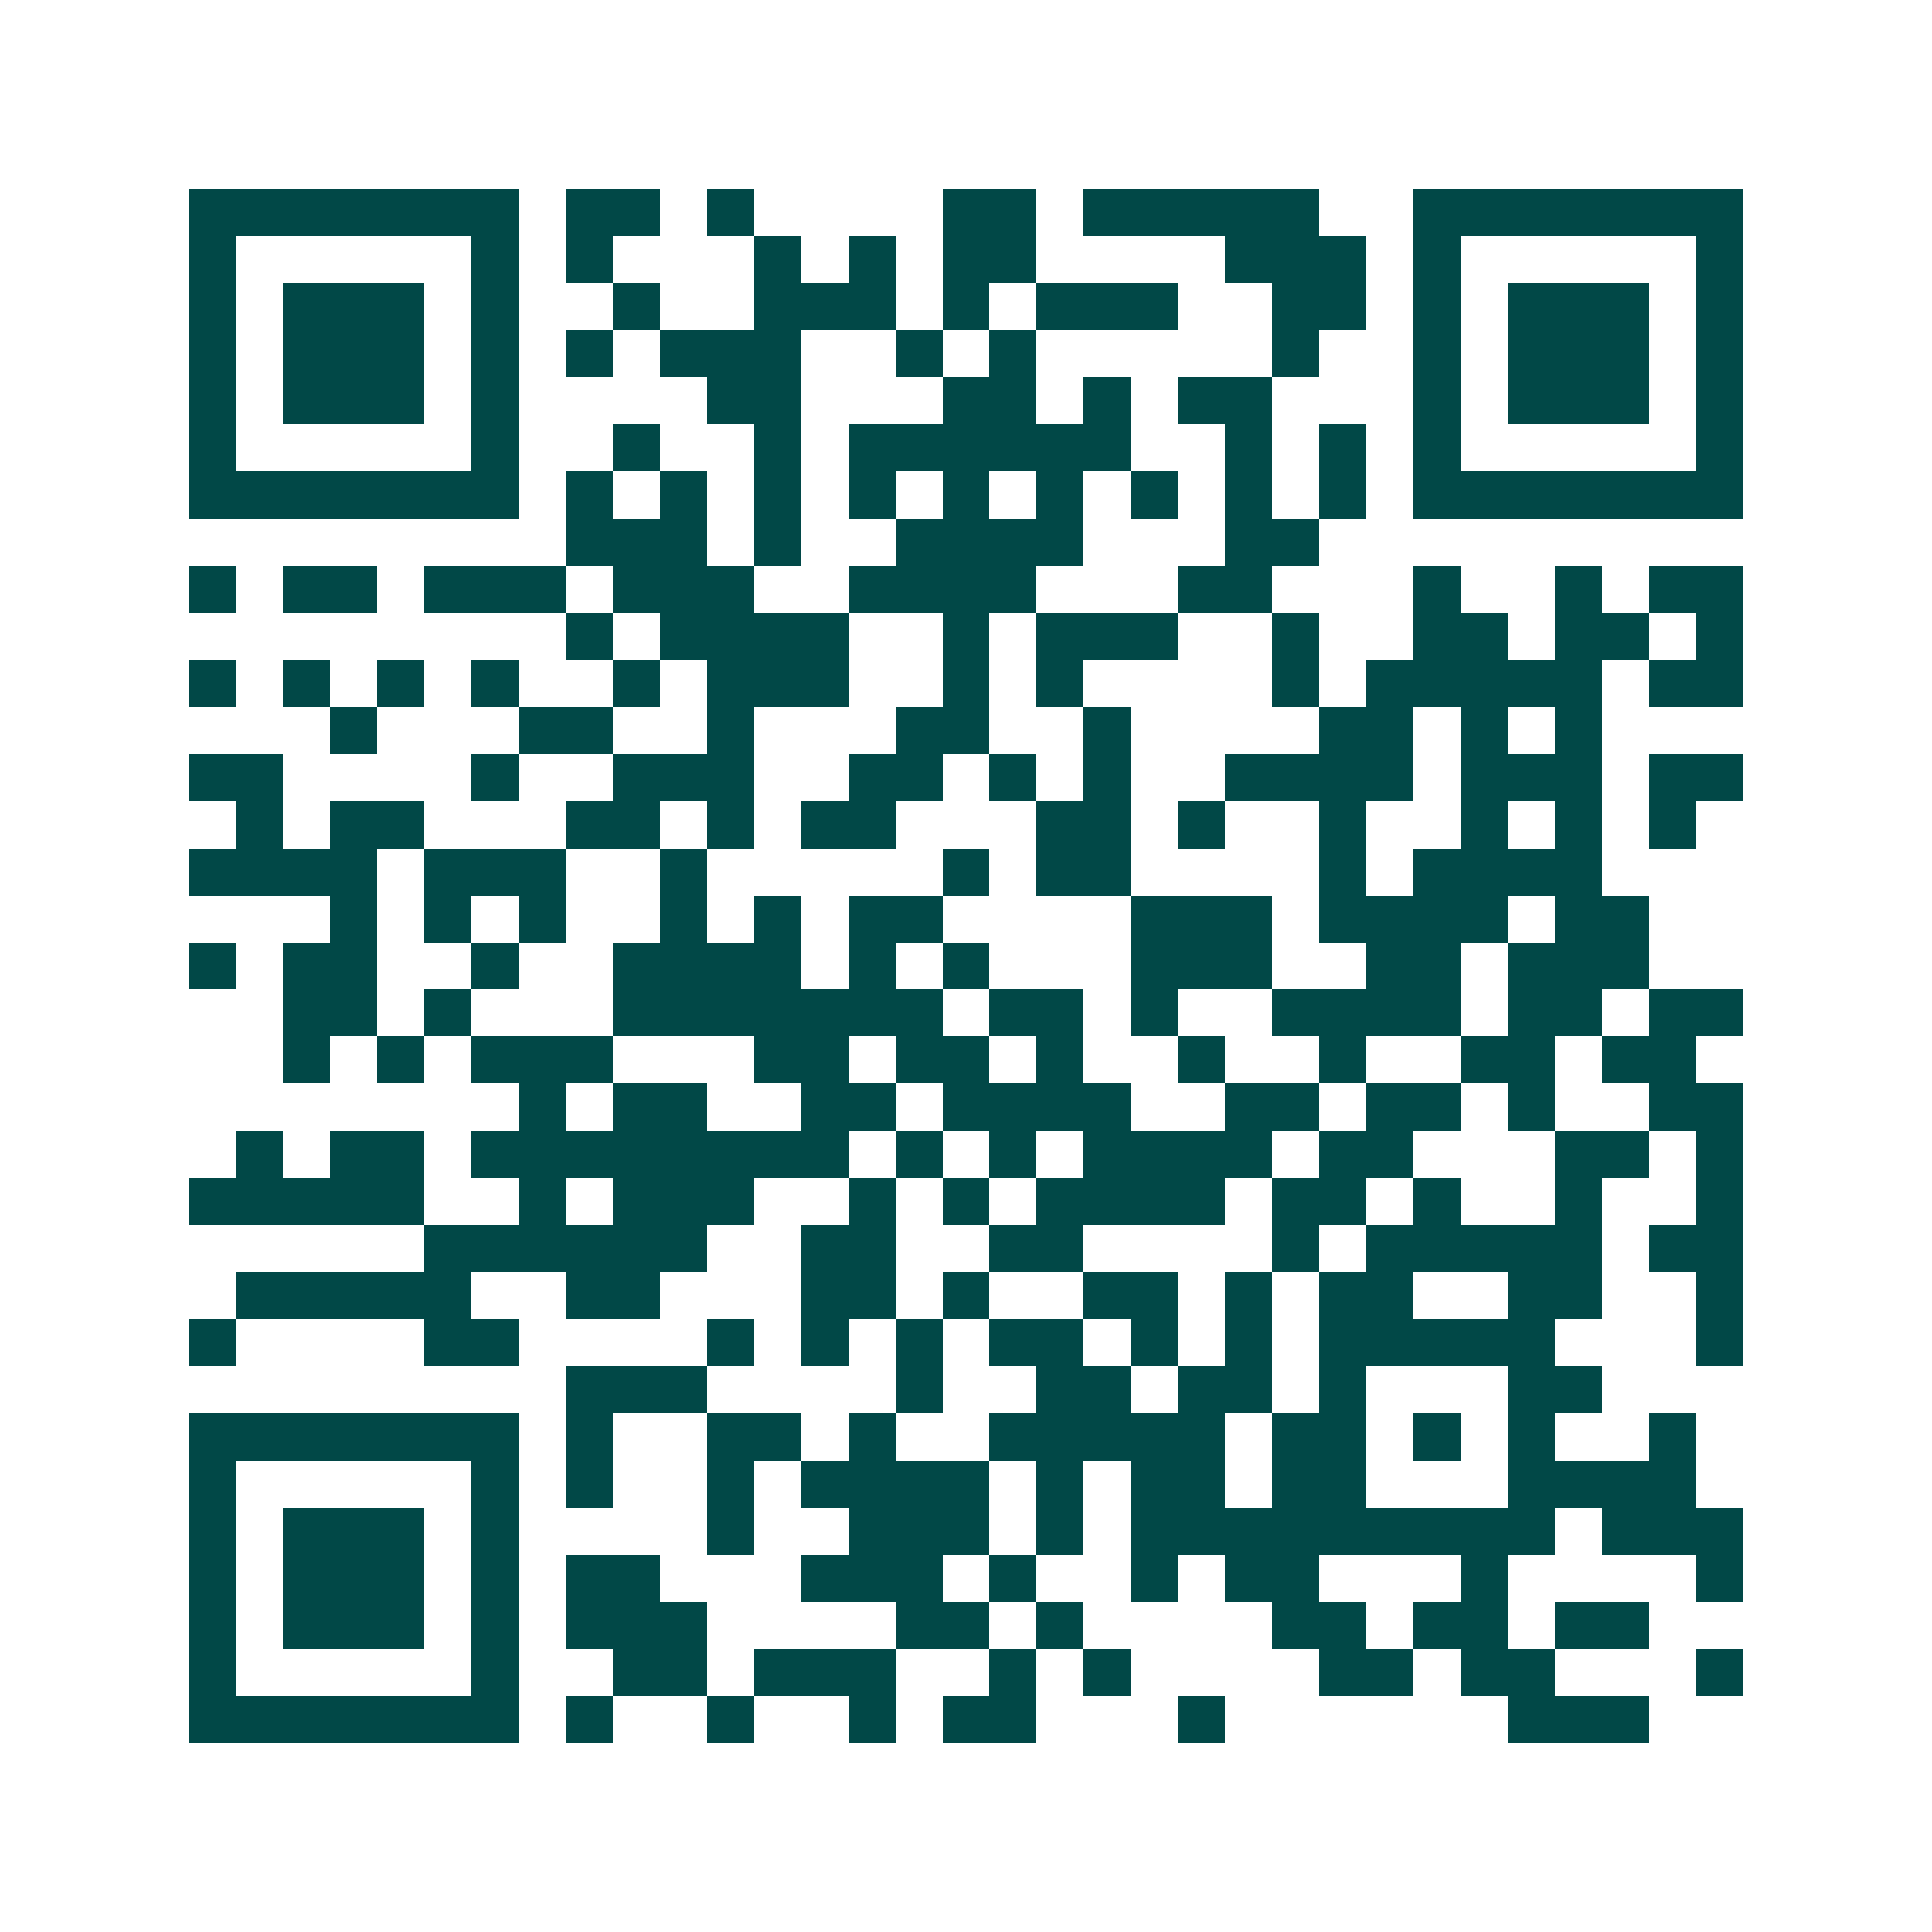 <svg xmlns="http://www.w3.org/2000/svg" width="200" height="200" viewBox="0 0 41 41" shape-rendering="crispEdges"><path fill="#ffffff" d="M0 0h41v41H0z"/><path stroke="#014847" d="M4 4.5h7m1 0h2m1 0h1m4 0h2m1 0h5m2 0h7M4 5.5h1m5 0h1m1 0h1m3 0h1m1 0h1m1 0h2m4 0h3m1 0h1m5 0h1M4 6.5h1m1 0h3m1 0h1m2 0h1m2 0h3m1 0h1m1 0h3m2 0h2m1 0h1m1 0h3m1 0h1M4 7.5h1m1 0h3m1 0h1m1 0h1m1 0h3m2 0h1m1 0h1m5 0h1m2 0h1m1 0h3m1 0h1M4 8.5h1m1 0h3m1 0h1m4 0h2m3 0h2m1 0h1m1 0h2m3 0h1m1 0h3m1 0h1M4 9.5h1m5 0h1m2 0h1m2 0h1m1 0h6m2 0h1m1 0h1m1 0h1m5 0h1M4 10.5h7m1 0h1m1 0h1m1 0h1m1 0h1m1 0h1m1 0h1m1 0h1m1 0h1m1 0h1m1 0h7M12 11.5h3m1 0h1m2 0h4m3 0h2M4 12.5h1m1 0h2m1 0h3m1 0h3m2 0h4m3 0h2m3 0h1m2 0h1m1 0h2M12 13.5h1m1 0h4m2 0h1m1 0h3m2 0h1m2 0h2m1 0h2m1 0h1M4 14.5h1m1 0h1m1 0h1m1 0h1m2 0h1m1 0h3m2 0h1m1 0h1m4 0h1m1 0h5m1 0h2M7 15.5h1m3 0h2m2 0h1m3 0h2m2 0h1m4 0h2m1 0h1m1 0h1M4 16.5h2m4 0h1m2 0h3m2 0h2m1 0h1m1 0h1m2 0h4m1 0h3m1 0h2M5 17.5h1m1 0h2m3 0h2m1 0h1m1 0h2m3 0h2m1 0h1m2 0h1m2 0h1m1 0h1m1 0h1M4 18.5h4m1 0h3m2 0h1m5 0h1m1 0h2m4 0h1m1 0h4M7 19.5h1m1 0h1m1 0h1m2 0h1m1 0h1m1 0h2m4 0h3m1 0h4m1 0h2M4 20.5h1m1 0h2m2 0h1m2 0h4m1 0h1m1 0h1m3 0h3m2 0h2m1 0h3M6 21.5h2m1 0h1m3 0h7m1 0h2m1 0h1m2 0h4m1 0h2m1 0h2M6 22.5h1m1 0h1m1 0h3m3 0h2m1 0h2m1 0h1m2 0h1m2 0h1m2 0h2m1 0h2M11 23.5h1m1 0h2m2 0h2m1 0h4m2 0h2m1 0h2m1 0h1m2 0h2M5 24.5h1m1 0h2m1 0h8m1 0h1m1 0h1m1 0h4m1 0h2m3 0h2m1 0h1M4 25.5h5m2 0h1m1 0h3m2 0h1m1 0h1m1 0h4m1 0h2m1 0h1m2 0h1m2 0h1M9 26.5h6m2 0h2m2 0h2m4 0h1m1 0h5m1 0h2M5 27.5h5m2 0h2m3 0h2m1 0h1m2 0h2m1 0h1m1 0h2m2 0h2m2 0h1M4 28.5h1m4 0h2m4 0h1m1 0h1m1 0h1m1 0h2m1 0h1m1 0h1m1 0h5m3 0h1M12 29.5h3m4 0h1m2 0h2m1 0h2m1 0h1m3 0h2M4 30.5h7m1 0h1m2 0h2m1 0h1m2 0h5m1 0h2m1 0h1m1 0h1m2 0h1M4 31.5h1m5 0h1m1 0h1m2 0h1m1 0h4m1 0h1m1 0h2m1 0h2m3 0h4M4 32.5h1m1 0h3m1 0h1m4 0h1m2 0h3m1 0h1m1 0h9m1 0h3M4 33.5h1m1 0h3m1 0h1m1 0h2m3 0h3m1 0h1m2 0h1m1 0h2m3 0h1m4 0h1M4 34.5h1m1 0h3m1 0h1m1 0h3m4 0h2m1 0h1m4 0h2m1 0h2m1 0h2M4 35.5h1m5 0h1m2 0h2m1 0h3m2 0h1m1 0h1m4 0h2m1 0h2m3 0h1M4 36.5h7m1 0h1m2 0h1m2 0h1m1 0h2m3 0h1m6 0h3"/></svg>
